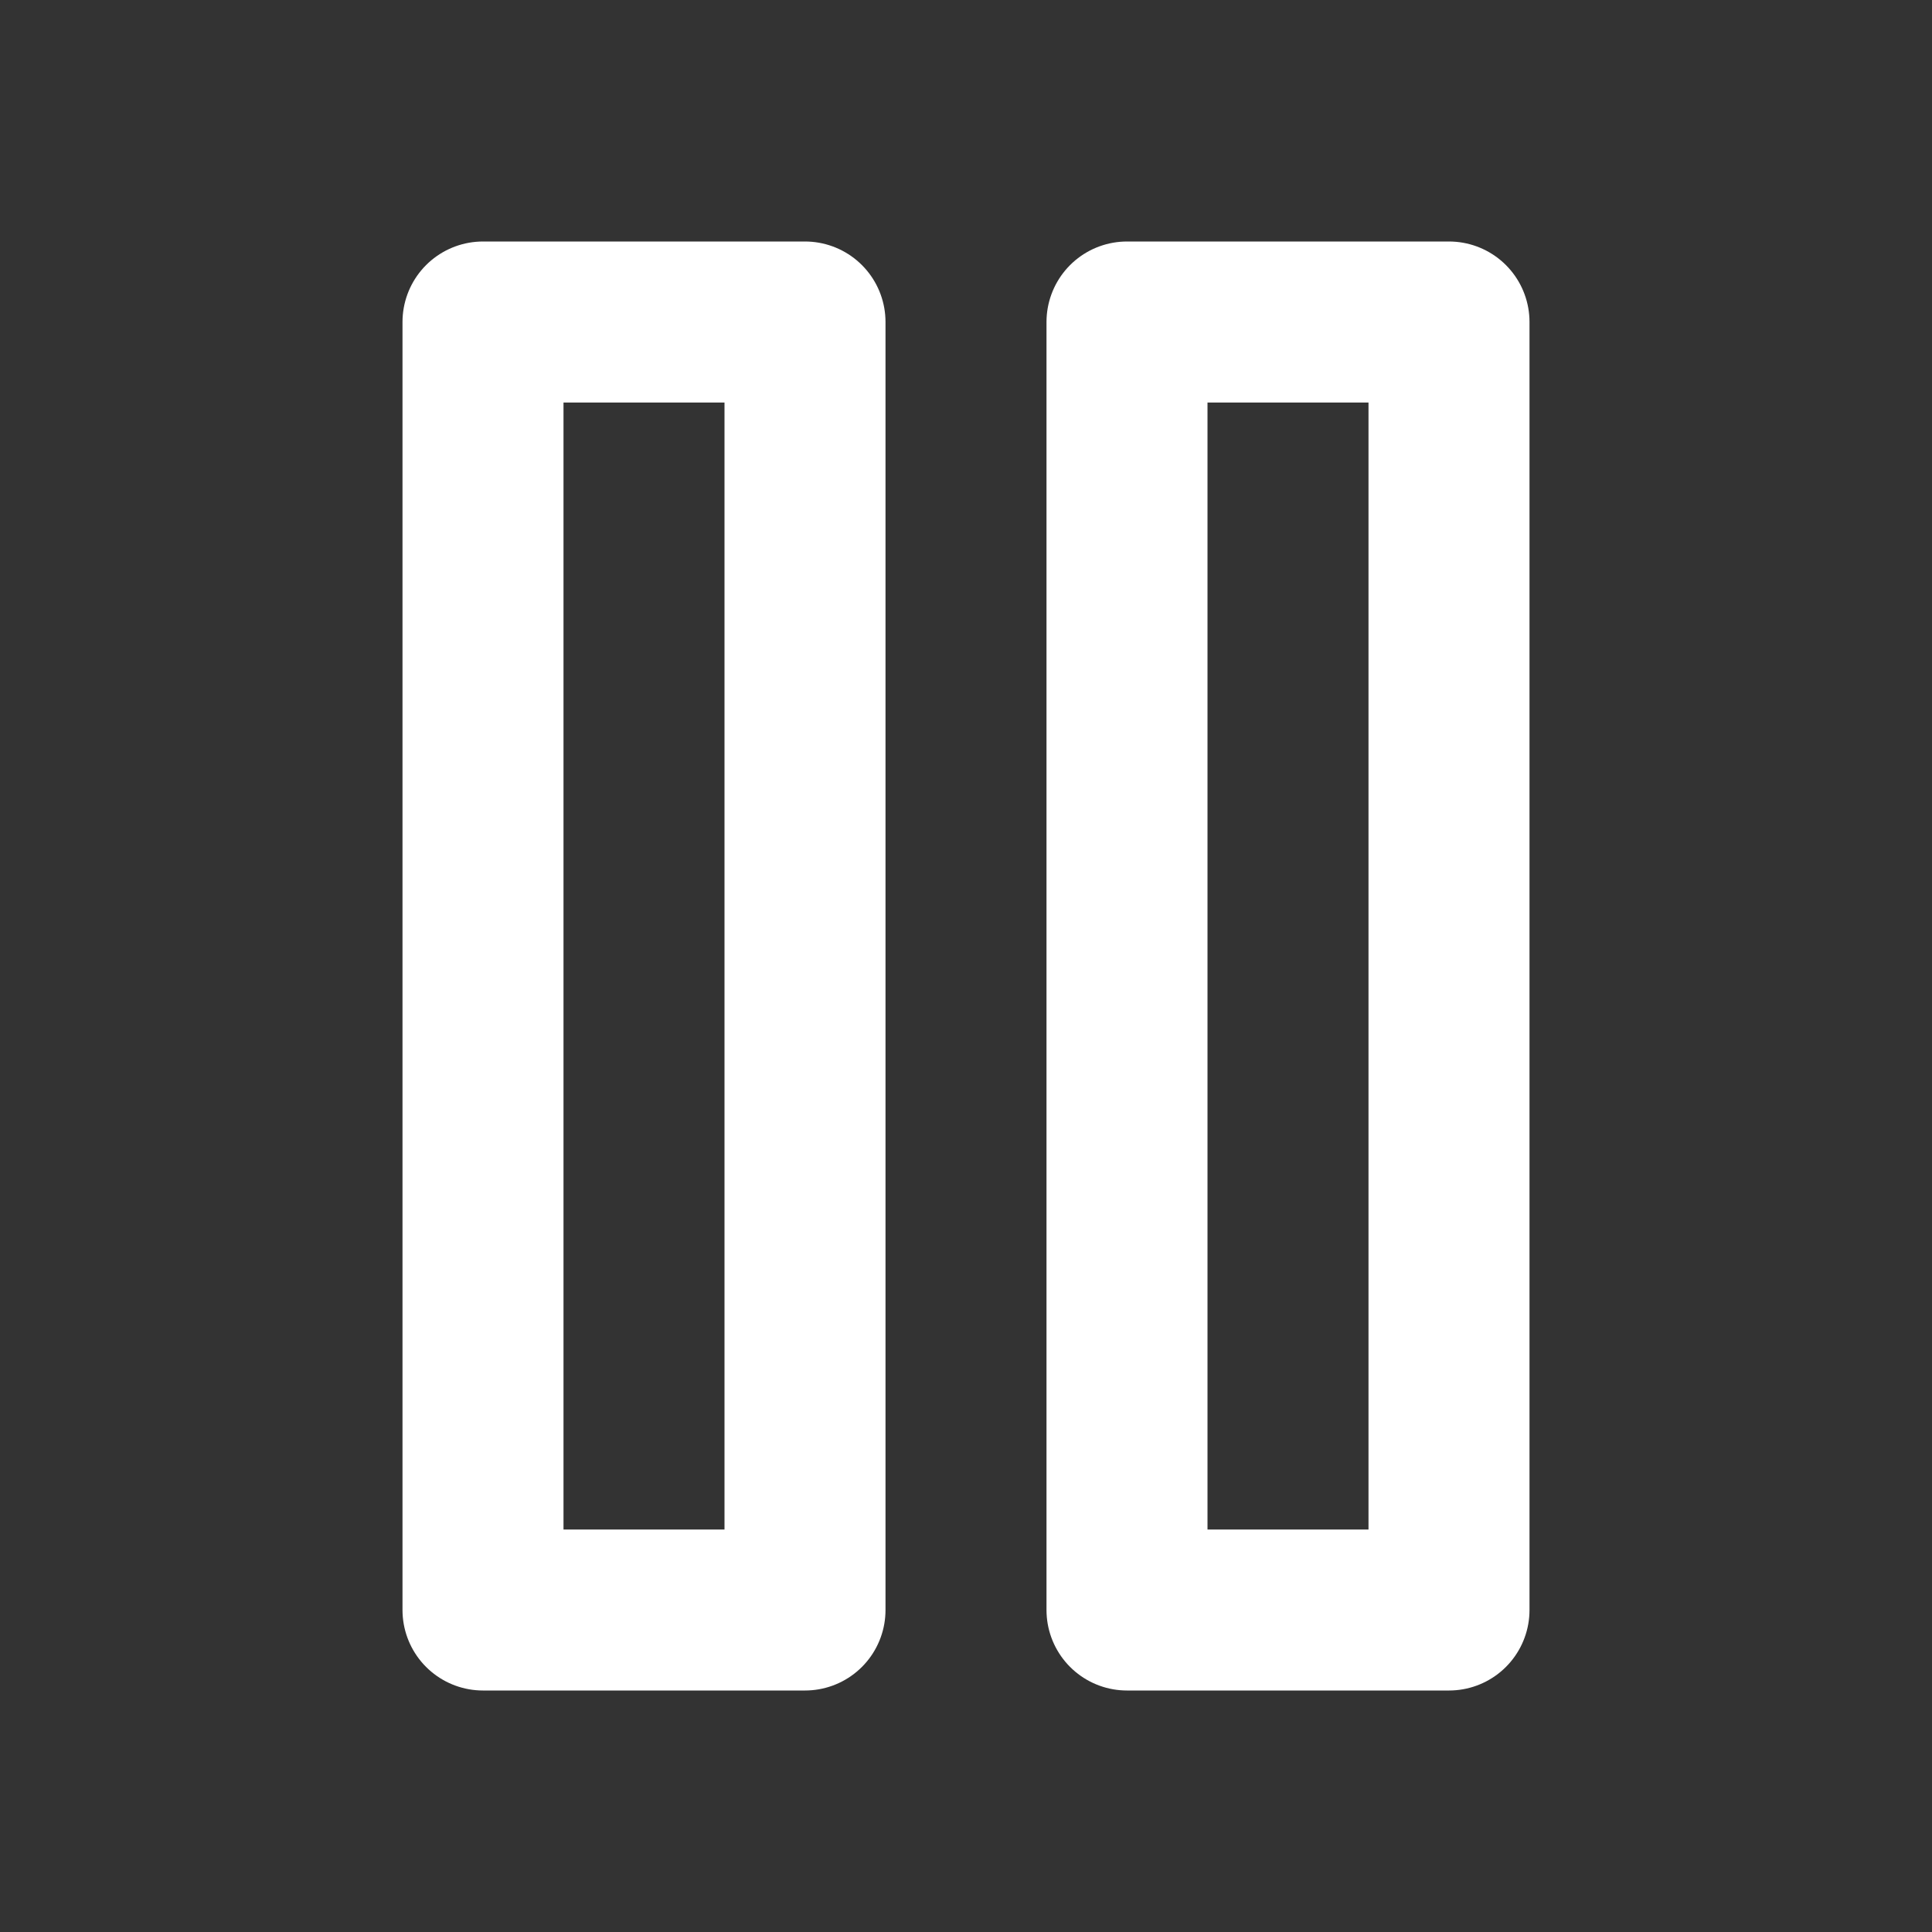 <?xml version="1.0" encoding="utf-8"?>
<svg viewBox="0 0 24 24" width="24px" height="24px" fill="none" stroke="currentColor" stroke-width="2" stroke-linecap="round" stroke-linejoin="round" xmlns="http://www.w3.org/2000/svg">
  <rect x="0" y="0" width="24" height="24" fill="#333333" stroke="none"/>
  <rect x="6" y="4" width="4" height="16" style="stroke: rgb(255, 255, 255);"/>
  <rect x="14" y="4" width="4" height="16" style="stroke: rgb(255, 255, 255);"/>
</svg>